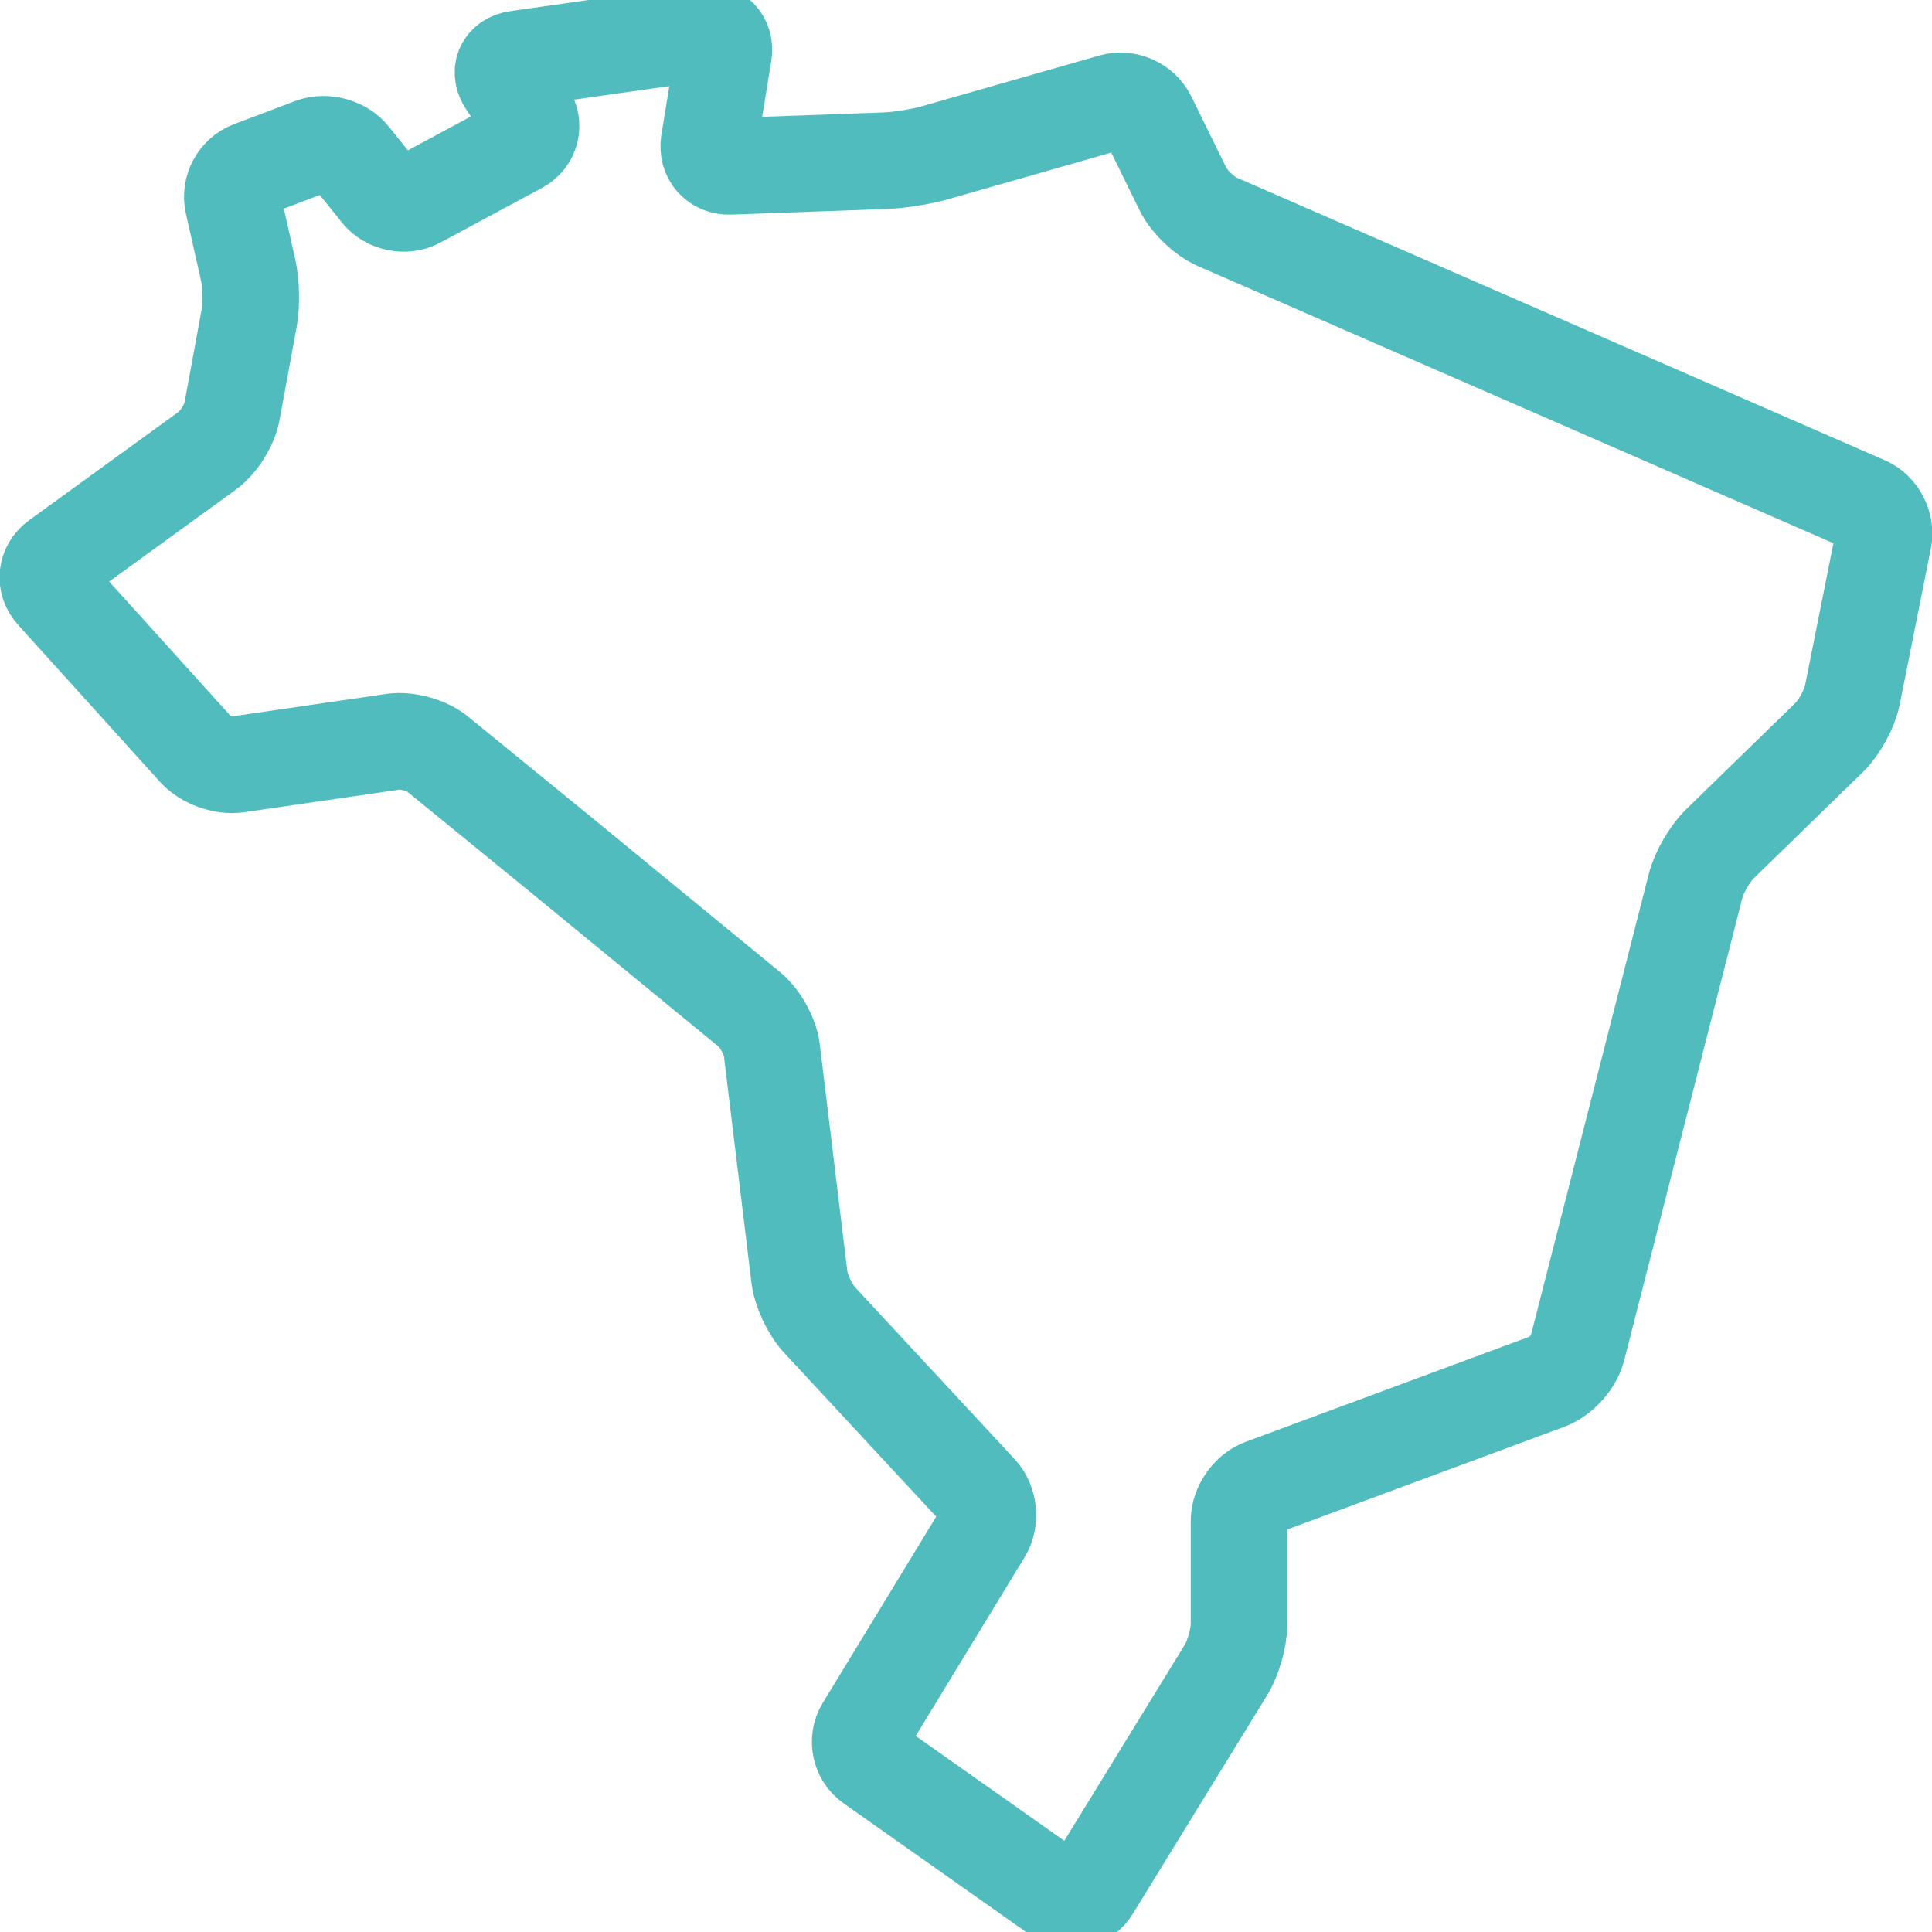 <svg width="60" height="60" viewBox="0 0 60 60" fill="none" xmlns="http://www.w3.org/2000/svg">
<g clip-path="url(#clip0_1012_277)">
<path d="M36.745 5.885L35.645 3.645C35.455 3.26 34.97 3.045 34.56 3.165L29.015 4.75C28.605 4.865 27.925 4.975 27.5 4.99L22.67 5.165C22.245 5.18 21.955 4.85 22.02 4.43L22.47 1.665C22.54 1.245 22.25 0.95 21.83 1.01L16.065 1.83C15.645 1.89 15.495 2.225 15.735 2.58L16.365 3.51C16.605 3.865 16.495 4.315 16.12 4.515L12.96 6.215C12.585 6.415 12.065 6.31 11.795 5.98L10.905 4.87C10.64 4.535 10.1 4.39 9.7 4.54L7.785 5.265C7.385 5.415 7.14 5.875 7.235 6.295L7.705 8.38C7.8 8.795 7.815 9.475 7.735 9.895L7.205 12.78C7.13 13.2 6.785 13.745 6.44 13.995L1.78 17.375C1.435 17.625 1.385 18.085 1.675 18.4L6.085 23.28C6.37 23.595 6.945 23.805 7.37 23.74L12.215 23.035C12.635 22.975 13.25 23.14 13.58 23.41L17.385 26.515L23.28 31.355C23.61 31.625 23.92 32.19 23.97 32.61L24.825 39.65C24.875 40.075 25.155 40.67 25.445 40.985L30.42 46.345C30.71 46.66 30.765 47.205 30.545 47.57L26.83 53.67C26.61 54.035 26.71 54.53 27.06 54.775L32.865 58.87C33.215 59.115 33.68 59.02 33.9 58.655L38.075 51.86C38.3 51.495 38.48 50.855 38.48 50.43V47.225C38.48 46.8 38.805 46.33 39.205 46.185L48.07 42.9C48.47 42.75 48.88 42.295 48.985 41.885L52.66 27.505C52.765 27.09 53.1 26.515 53.405 26.215L56.82 22.89C57.125 22.59 57.44 22.01 57.525 21.595L58.495 16.735C58.58 16.315 58.33 15.84 57.94 15.67L37.795 6.885C37.405 6.715 36.935 6.265 36.745 5.885V5.885Z" stroke="#50BCBD" stroke-width="3" stroke-linecap="round" stroke-linejoin="round"/>
</g>
<defs>
<clipPath id="clip0_1012_277">
<rect width="60" height="60" fill="white"/>
</clipPath>
</defs>
</svg>

